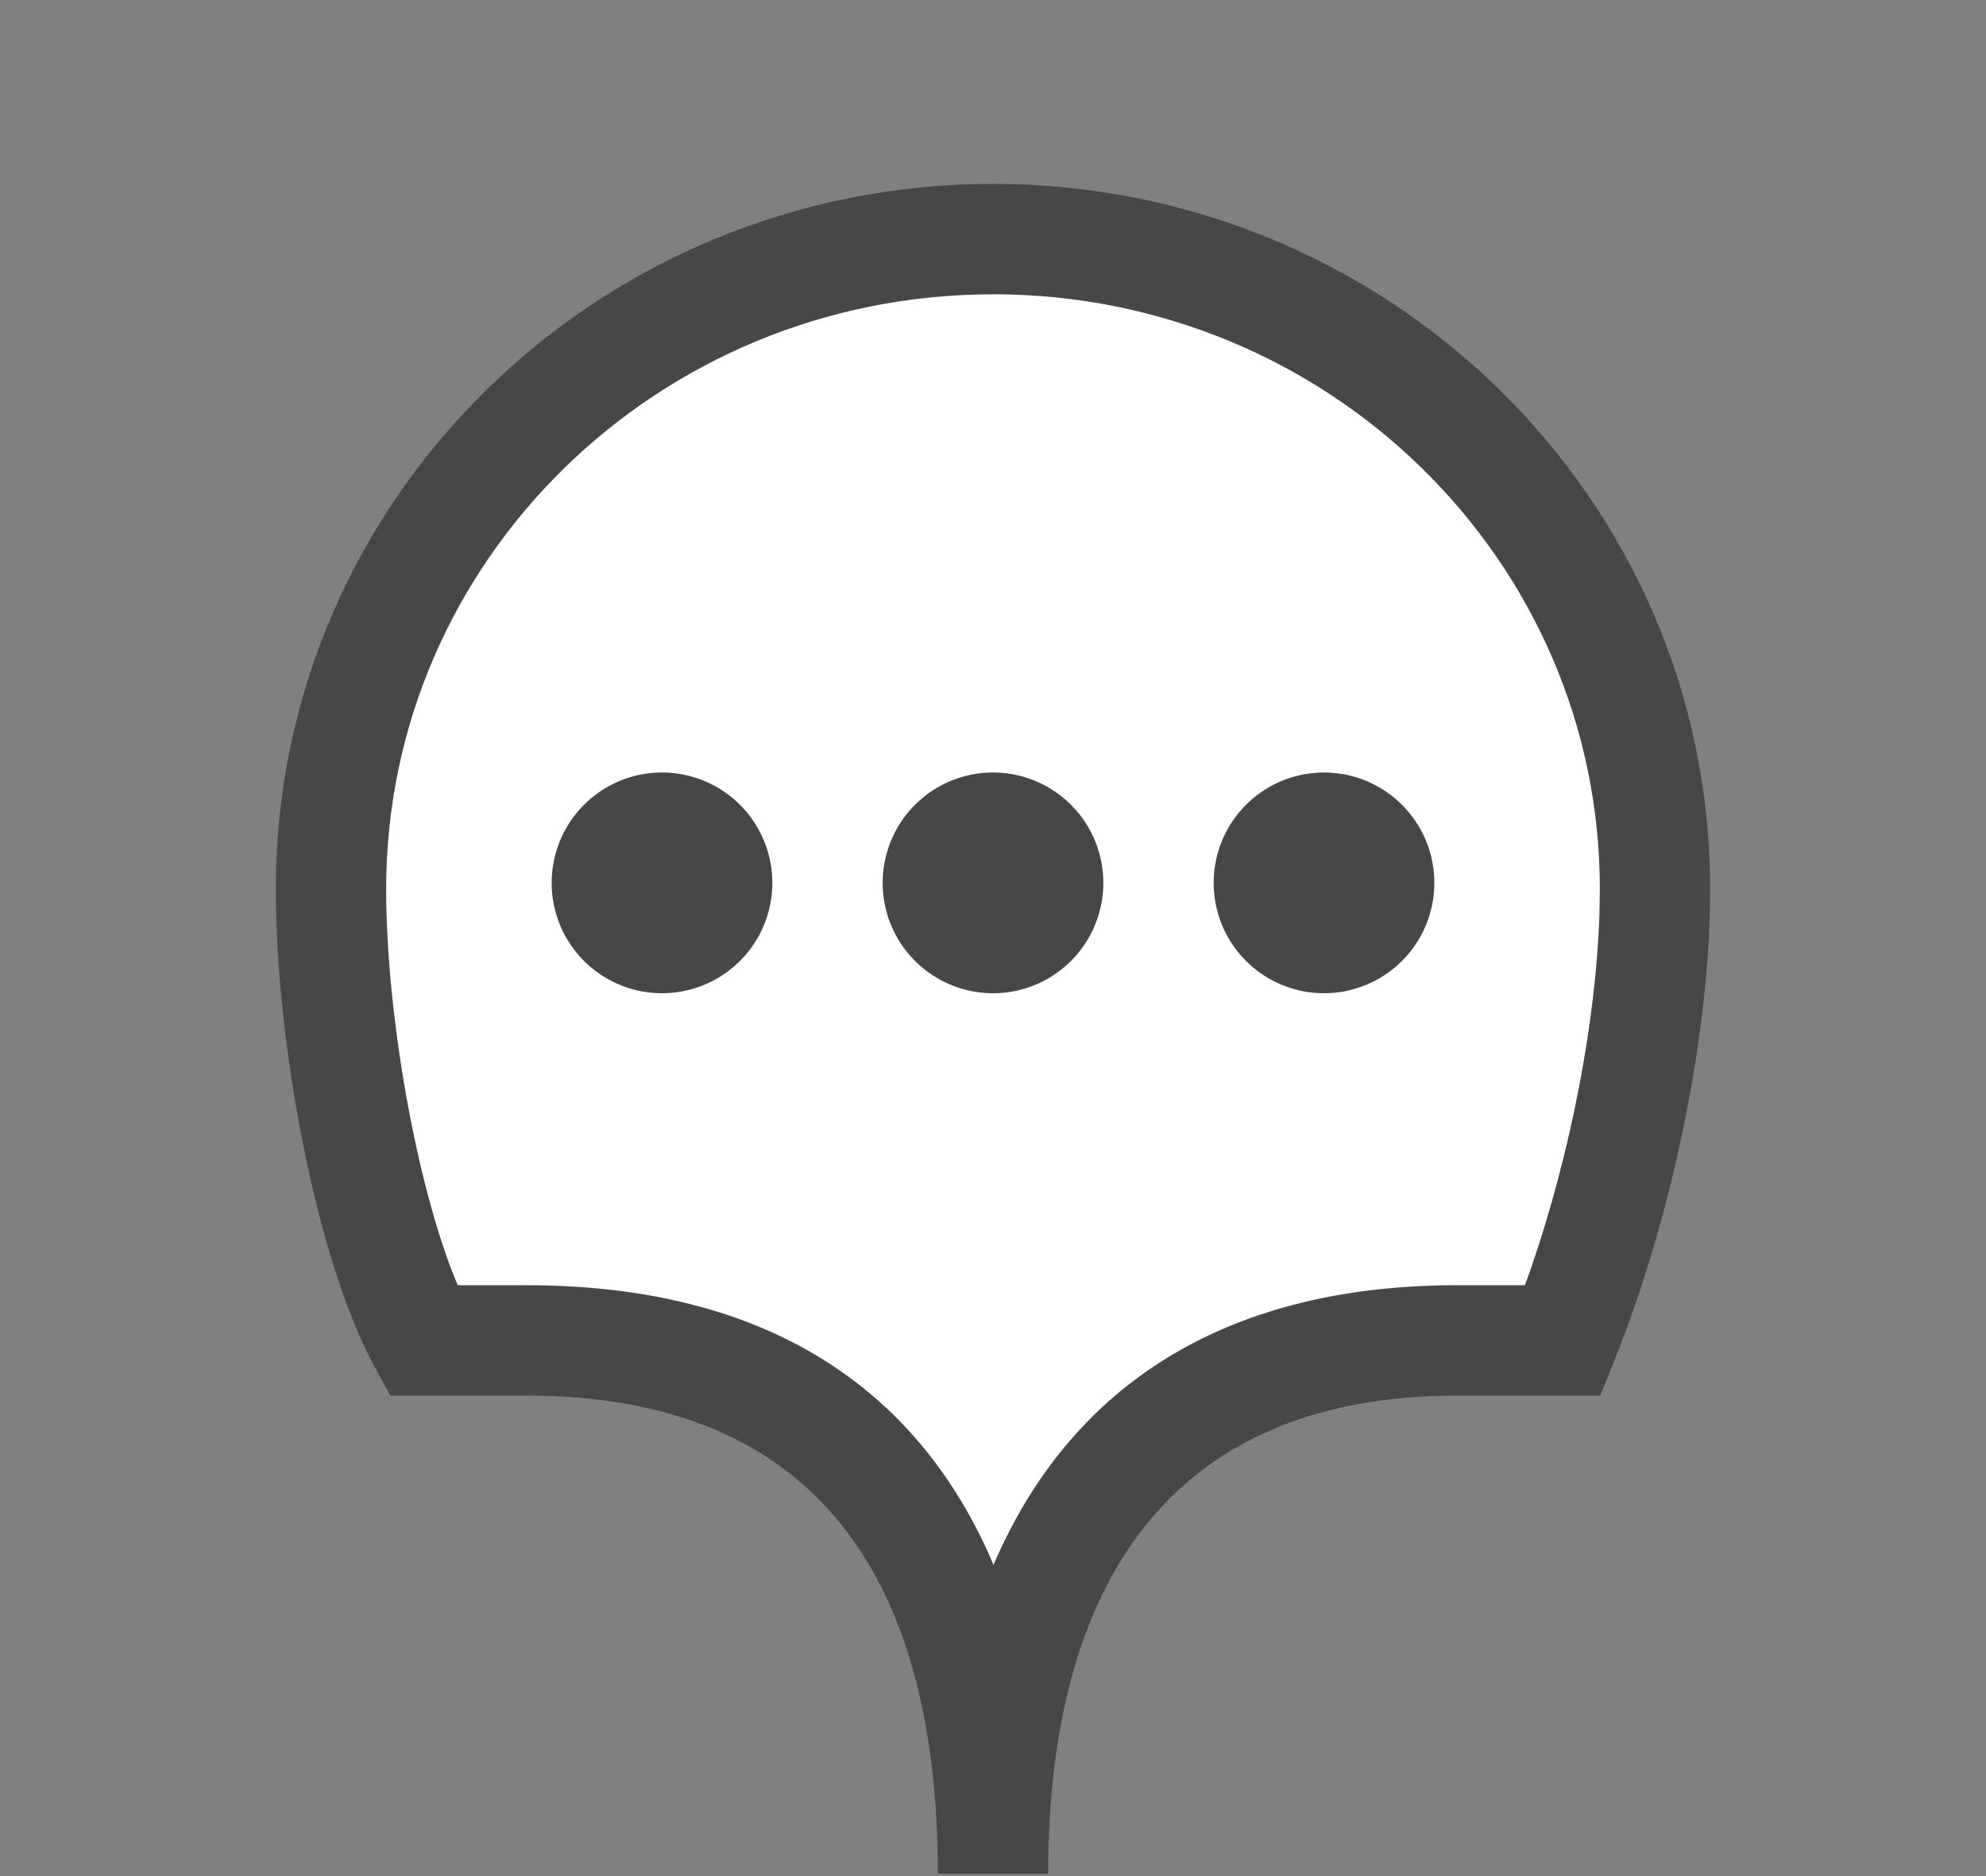 <svg xmlns="http://www.w3.org/2000/svg" width="36" height="34" viewBox="0 0 36 34"><rect x="0" y="0" width="36" height="34" fill="#808080" stroke="none"/><g fill="none" fill-rule="evenodd"><path fill="#FFF" d="M18 33.959c0-3.334-1-9.667-8.455-9.667H7.668C6.667 22.467 6 18.622 6 16.108 6 9.605 11.373 4.333 18 4.333c6.629 0 12 5.272 12 11.775 0 2.513-.667 5.693-1.667 8.184h-1.915c-7.348 0-8.418 6.333-8.418 9.666z"/><path fill="#474747" fill-rule="nonzero" d="M18 3.333c-7.175 0-13 5.716-13 12.775 0 2.873.76 6.784 1.792 8.665l.284.519h2.47c5.39 0 7.454 3.493 7.454 8.666h2c0-5.117 2.105-8.666 7.418-8.666h2.59l.253-.627C30.32 22.024 31 18.72 31 16.108c0-7.06-5.824-12.775-13-12.775zm0 2c6.08 0 11 4.828 11 10.775l-.007.448c-.063 1.975-.528 4.36-1.242 6.432l-.109.303h-1.224l-.321.004c-4.132.093-6.699 1.982-8.013 4.895l-.075.17-.084-.195c-1.342-2.986-4.008-4.873-8.38-4.873l-1.248-.001-.05-.12C7.54 21.42 7 18.366 7 16.109c0-5.946 4.921-10.775 11-10.775z"/><path fill="#474747" d="M12 14a2 2 0 1 1 0 4 2 2 0 0 1 0-4zm6 0a2 2 0 1 1 0 4 2 2 0 0 1 0-4zm6 0a2 2 0 1 1 0 4 2 2 0 0 1 0-4z"/></g></svg>